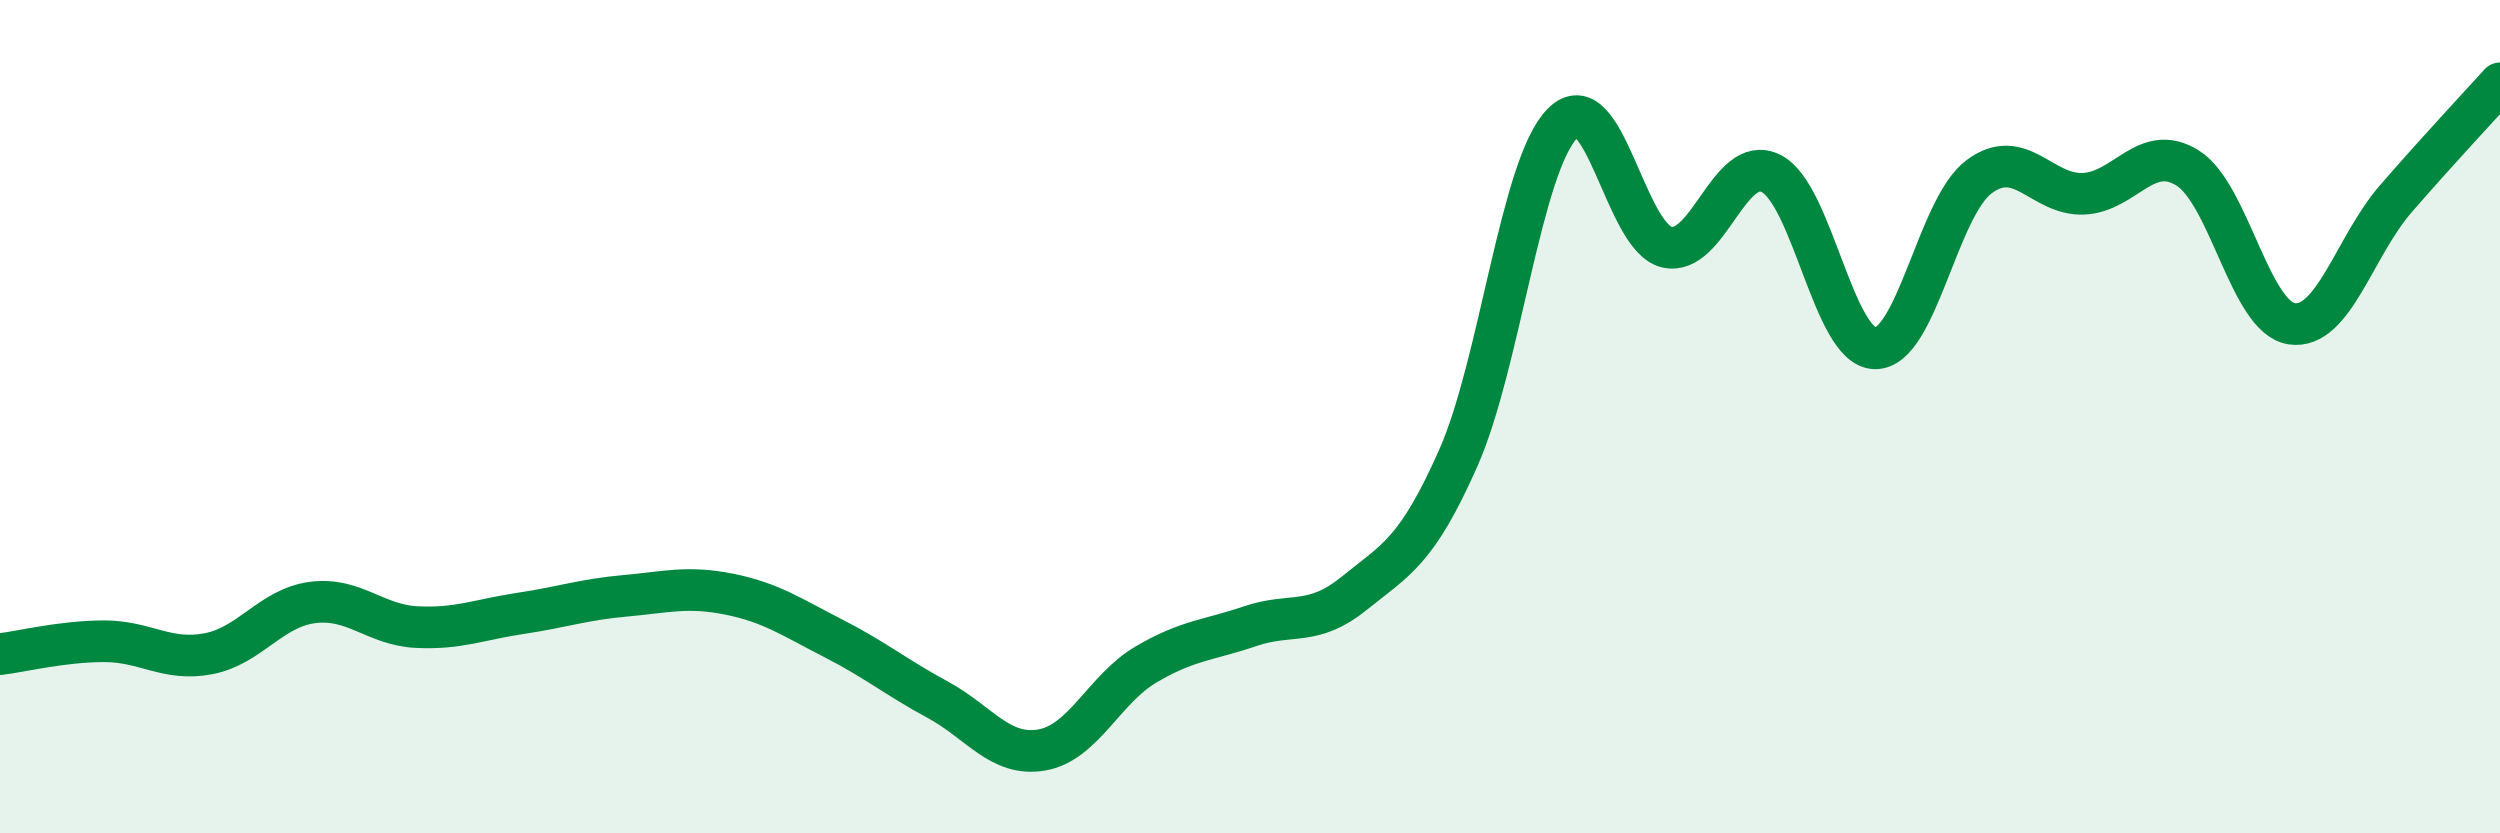 
    <svg width="60" height="20" viewBox="0 0 60 20" xmlns="http://www.w3.org/2000/svg">
      <path
        d="M 0,15.7 C 0.5,15.64 1.5,15.39 2.5,15.39 C 3.5,15.39 4,15.88 5,15.69 C 6,15.5 6.5,14.59 7.5,14.46 C 8.5,14.33 9,15 10,15.05 C 11,15.1 11.5,14.87 12.5,14.72 C 13.5,14.57 14,14.39 15,14.3 C 16,14.21 16.5,14.06 17.5,14.26 C 18.5,14.46 19,14.81 20,15.32 C 21,15.83 21.5,16.25 22.5,16.79 C 23.5,17.33 24,18.17 25,18 C 26,17.83 26.5,16.54 27.5,15.95 C 28.5,15.36 29,15.37 30,15.03 C 31,14.69 31.5,15.05 32.5,14.24 C 33.5,13.43 34,13.25 35,10.99 C 36,8.73 36.5,3.97 37.5,2.96 C 38.5,1.95 39,5.69 40,5.93 C 41,6.17 41.5,3.67 42.5,4.16 C 43.5,4.65 44,8.34 45,8.36 C 46,8.38 46.5,4.98 47.5,4.24 C 48.5,3.5 49,4.69 50,4.65 C 51,4.61 51.5,3.41 52.5,4.03 C 53.5,4.65 54,7.62 55,7.77 C 56,7.92 56.5,5.92 57.5,4.77 C 58.5,3.62 59.5,2.55 60,2L60 20L0 20Z"
        fill="#008740"
        opacity="0.1"
        stroke-linecap="round"
        stroke-linejoin="round"
      />
      <path
        d="M 0,15.7 C 0.5,15.64 1.5,15.39 2.5,15.39 C 3.5,15.39 4,15.88 5,15.69 C 6,15.5 6.5,14.59 7.5,14.46 C 8.5,14.33 9,15 10,15.05 C 11,15.1 11.5,14.87 12.5,14.72 C 13.5,14.57 14,14.39 15,14.3 C 16,14.21 16.5,14.06 17.5,14.26 C 18.5,14.46 19,14.81 20,15.32 C 21,15.83 21.5,16.25 22.5,16.79 C 23.5,17.33 24,18.17 25,18 C 26,17.83 26.5,16.54 27.5,15.95 C 28.5,15.36 29,15.37 30,15.03 C 31,14.69 31.5,15.05 32.5,14.24 C 33.5,13.43 34,13.25 35,10.99 C 36,8.73 36.5,3.97 37.5,2.96 C 38.5,1.95 39,5.69 40,5.93 C 41,6.17 41.5,3.67 42.5,4.16 C 43.5,4.65 44,8.34 45,8.36 C 46,8.38 46.5,4.98 47.5,4.24 C 48.5,3.5 49,4.69 50,4.65 C 51,4.61 51.5,3.41 52.5,4.03 C 53.5,4.65 54,7.62 55,7.77 C 56,7.92 56.5,5.92 57.5,4.77 C 58.5,3.62 59.5,2.55 60,2"
        stroke="#008740"
        stroke-width="1"
        fill="none"
        stroke-linecap="round"
        stroke-linejoin="round"
      />
    </svg>
  